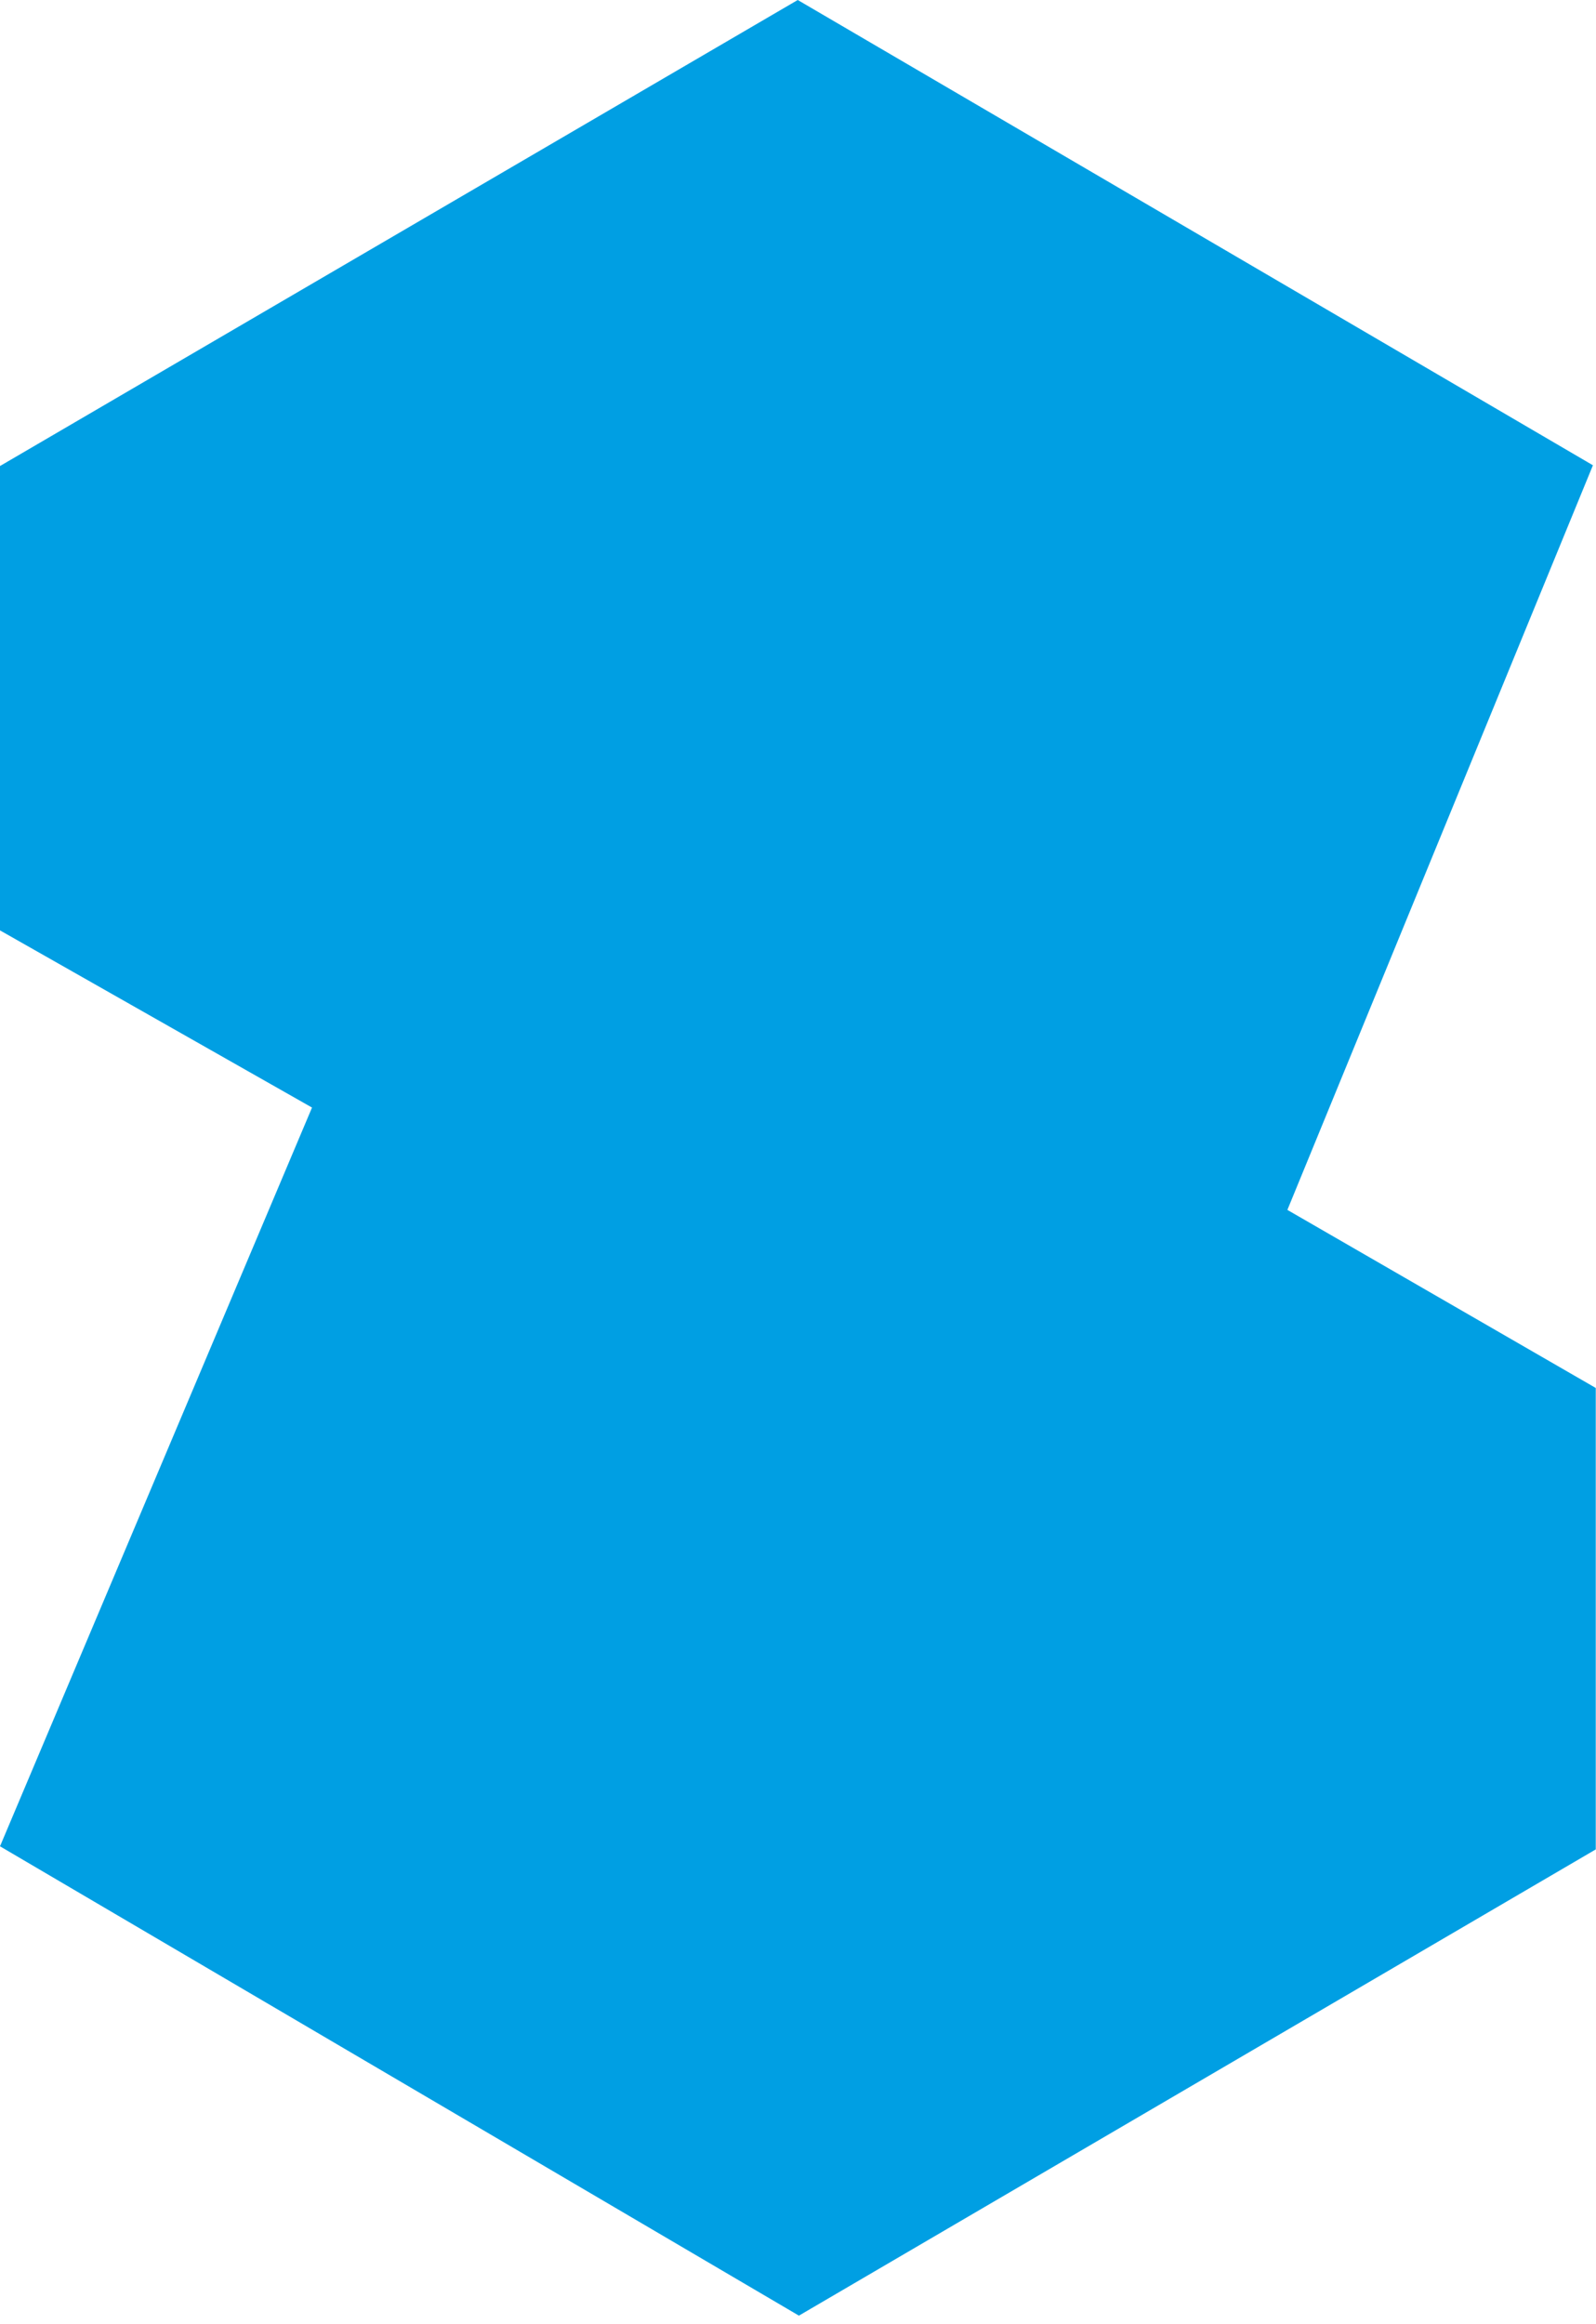 <svg width="68" height="99" viewBox="0 0 68 99" fill="none" xmlns="http://www.w3.org/2000/svg">
<path d="M67.99 78.789L34.039 98.652L0 78.657L13.294 47.185L0 39.637V19.854L33.989 0L67.869 19.822L54.851 51.545L67.99 59.131V78.789Z" fill="#009FE3"/>
</svg>
